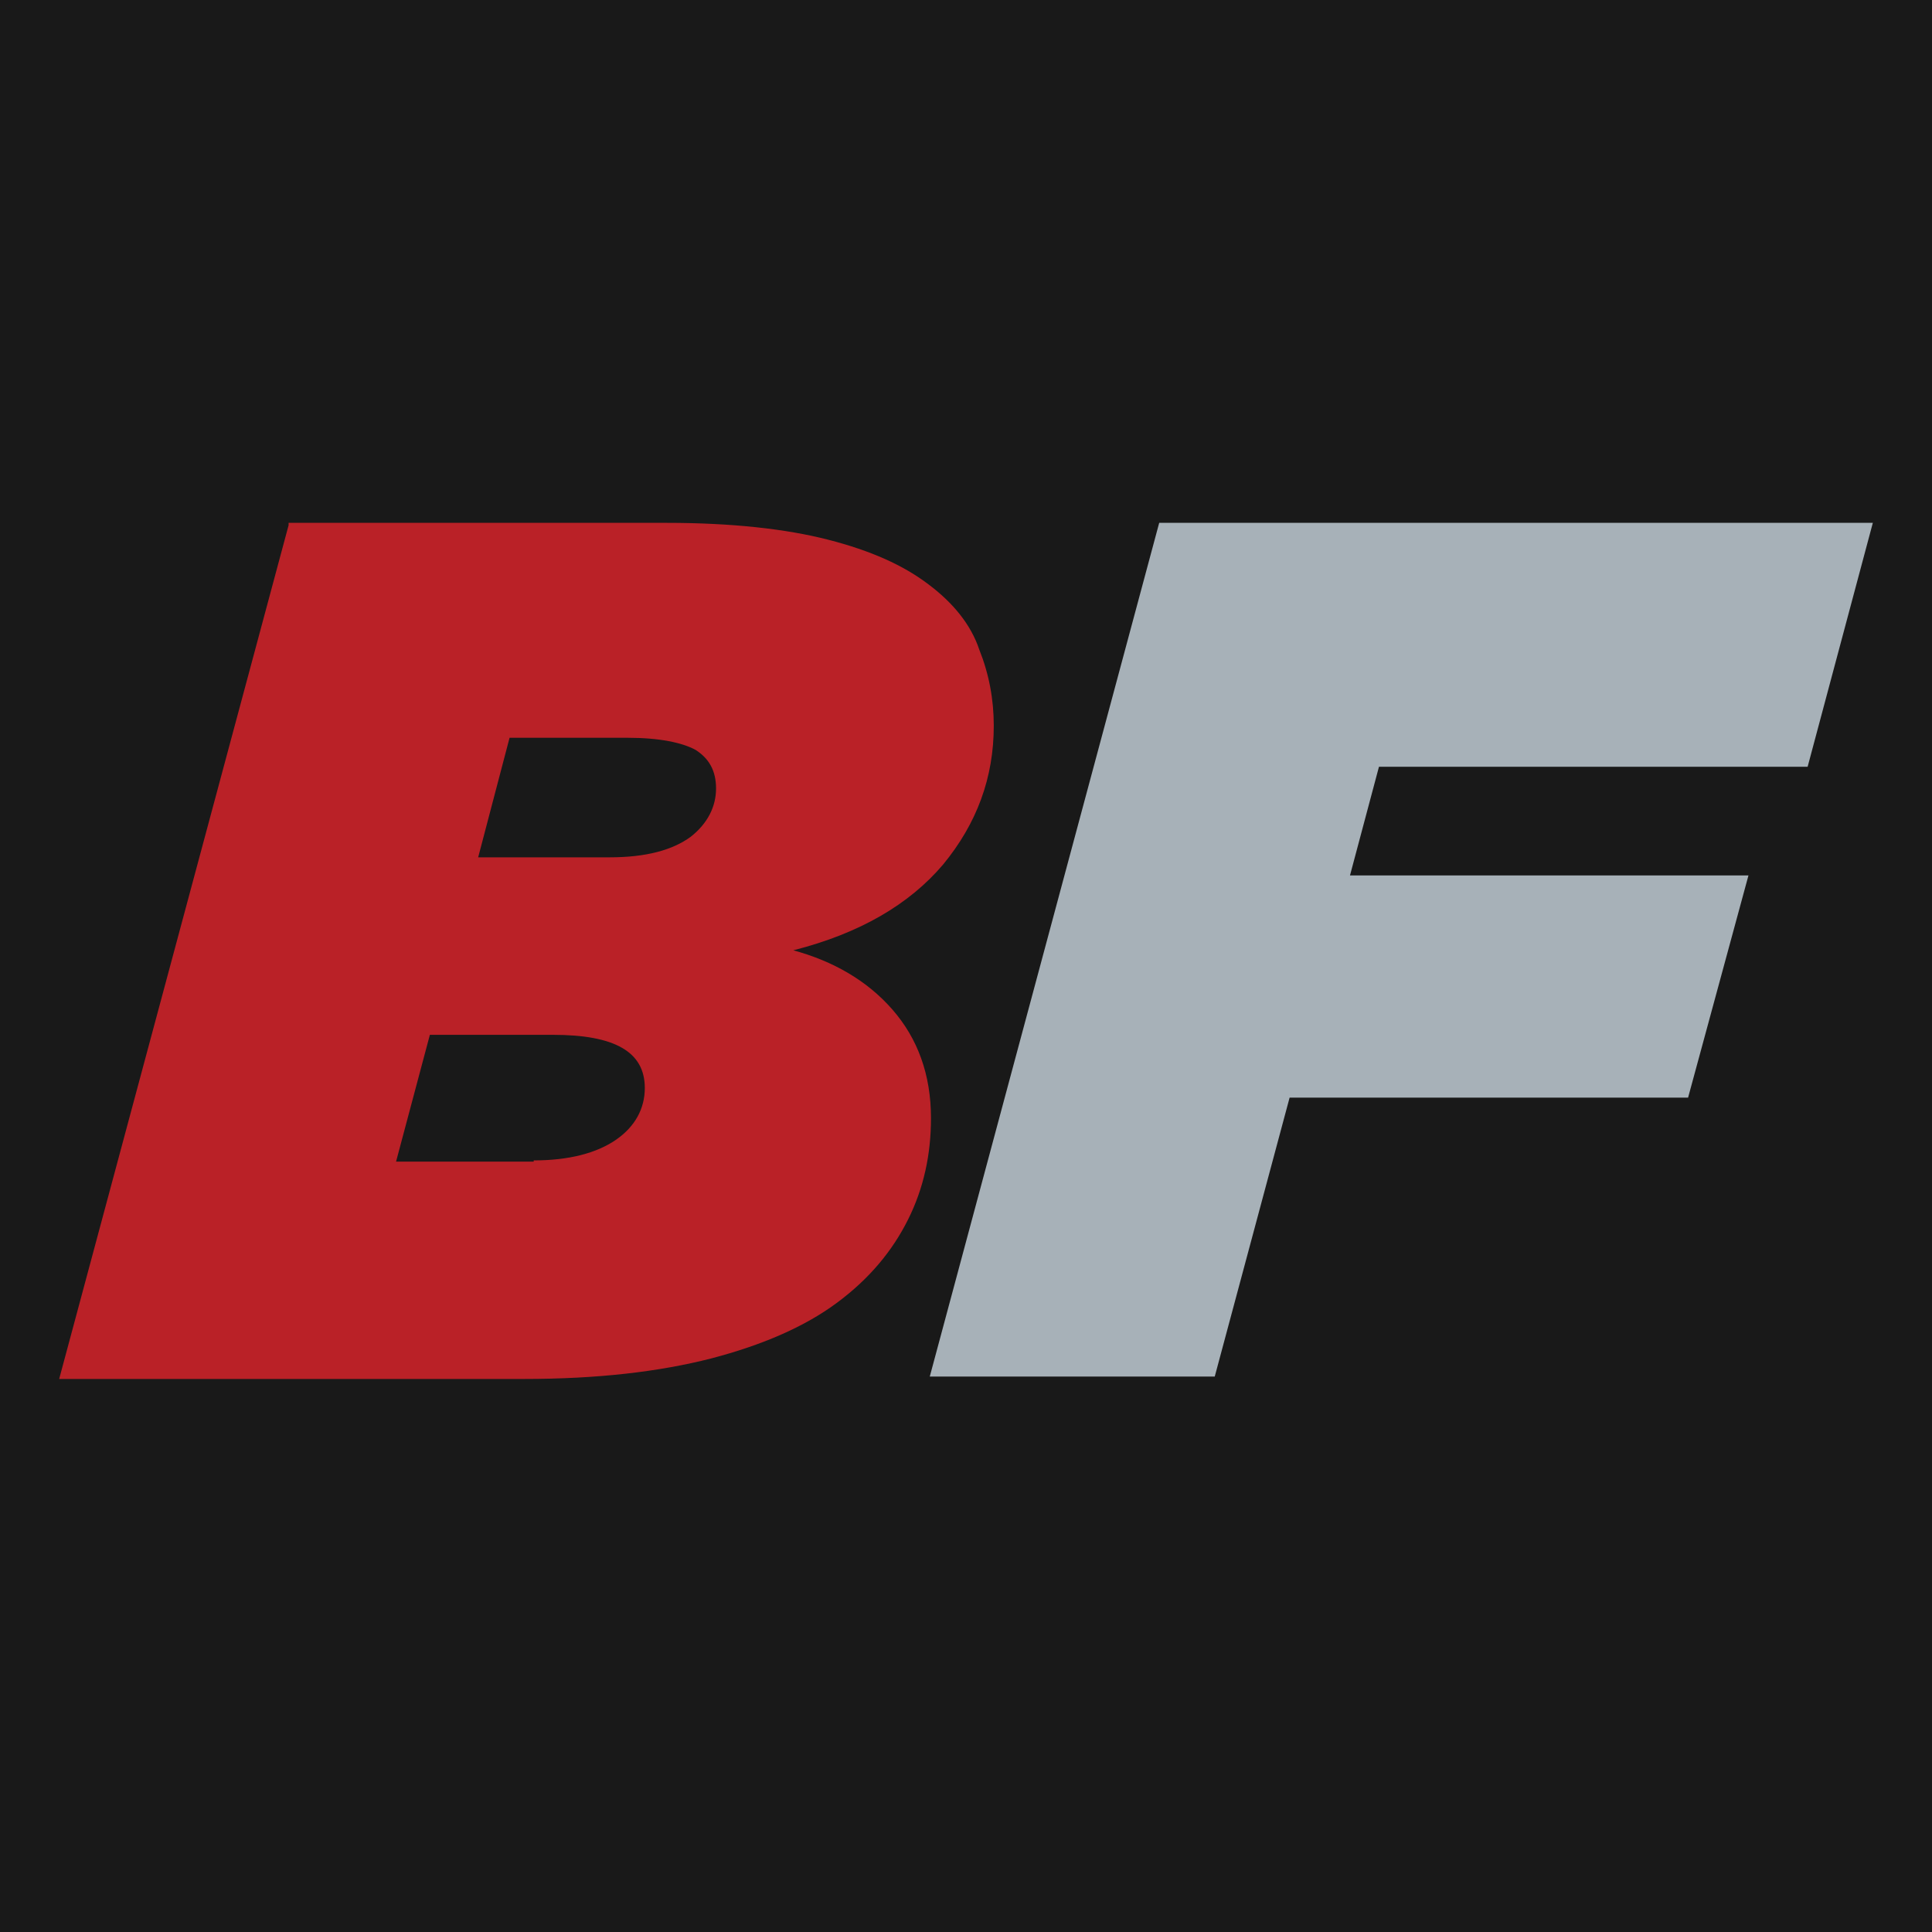 <?xml version="1.0" encoding="UTF-8"?><svg id="Layer_1" xmlns="http://www.w3.org/2000/svg" viewBox="0 0 16 16"><defs><style>.cls-1{fill:#a7b1b8;}.cls-2{fill:#191919;}.cls-3{fill:#ba2127;}</style></defs><rect class="cls-2" width="16" height="16"/><path class="cls-3" d="M2.39,4.33h3.13c.54,0,.99.05,1.34.14s.62.21.83.37c.2.15.35.33.42.54.08.2.12.41.12.63,0,.43-.14.81-.42,1.15-.28.33-.69.57-1.24.71.33.09.61.25.82.49.21.24.32.54.32.9,0,.3-.06.58-.19.84s-.32.49-.59.69c-.27.2-.62.35-1.04.46-.43.11-.94.17-1.55.17H.49l1.9-7.07ZM4.42,9.61c.29,0,.52-.06.68-.17.16-.11.24-.26.24-.43,0-.3-.25-.44-.76-.44h-1.02l-.28,1.05h1.14ZM5.05,7.1c.3,0,.52-.06.67-.17.14-.11.21-.25.21-.4s-.06-.25-.17-.32c-.11-.06-.3-.1-.56-.1h-.98l-.26.99h1.09Z"/><path class="cls-1" d="M9.59,4.33h5.92l-.54,2.02h-3.55l-.24.9h3.3l-.5,1.84h-3.3l-.62,2.31h-2.36l1.9-7.07Z"/></svg>